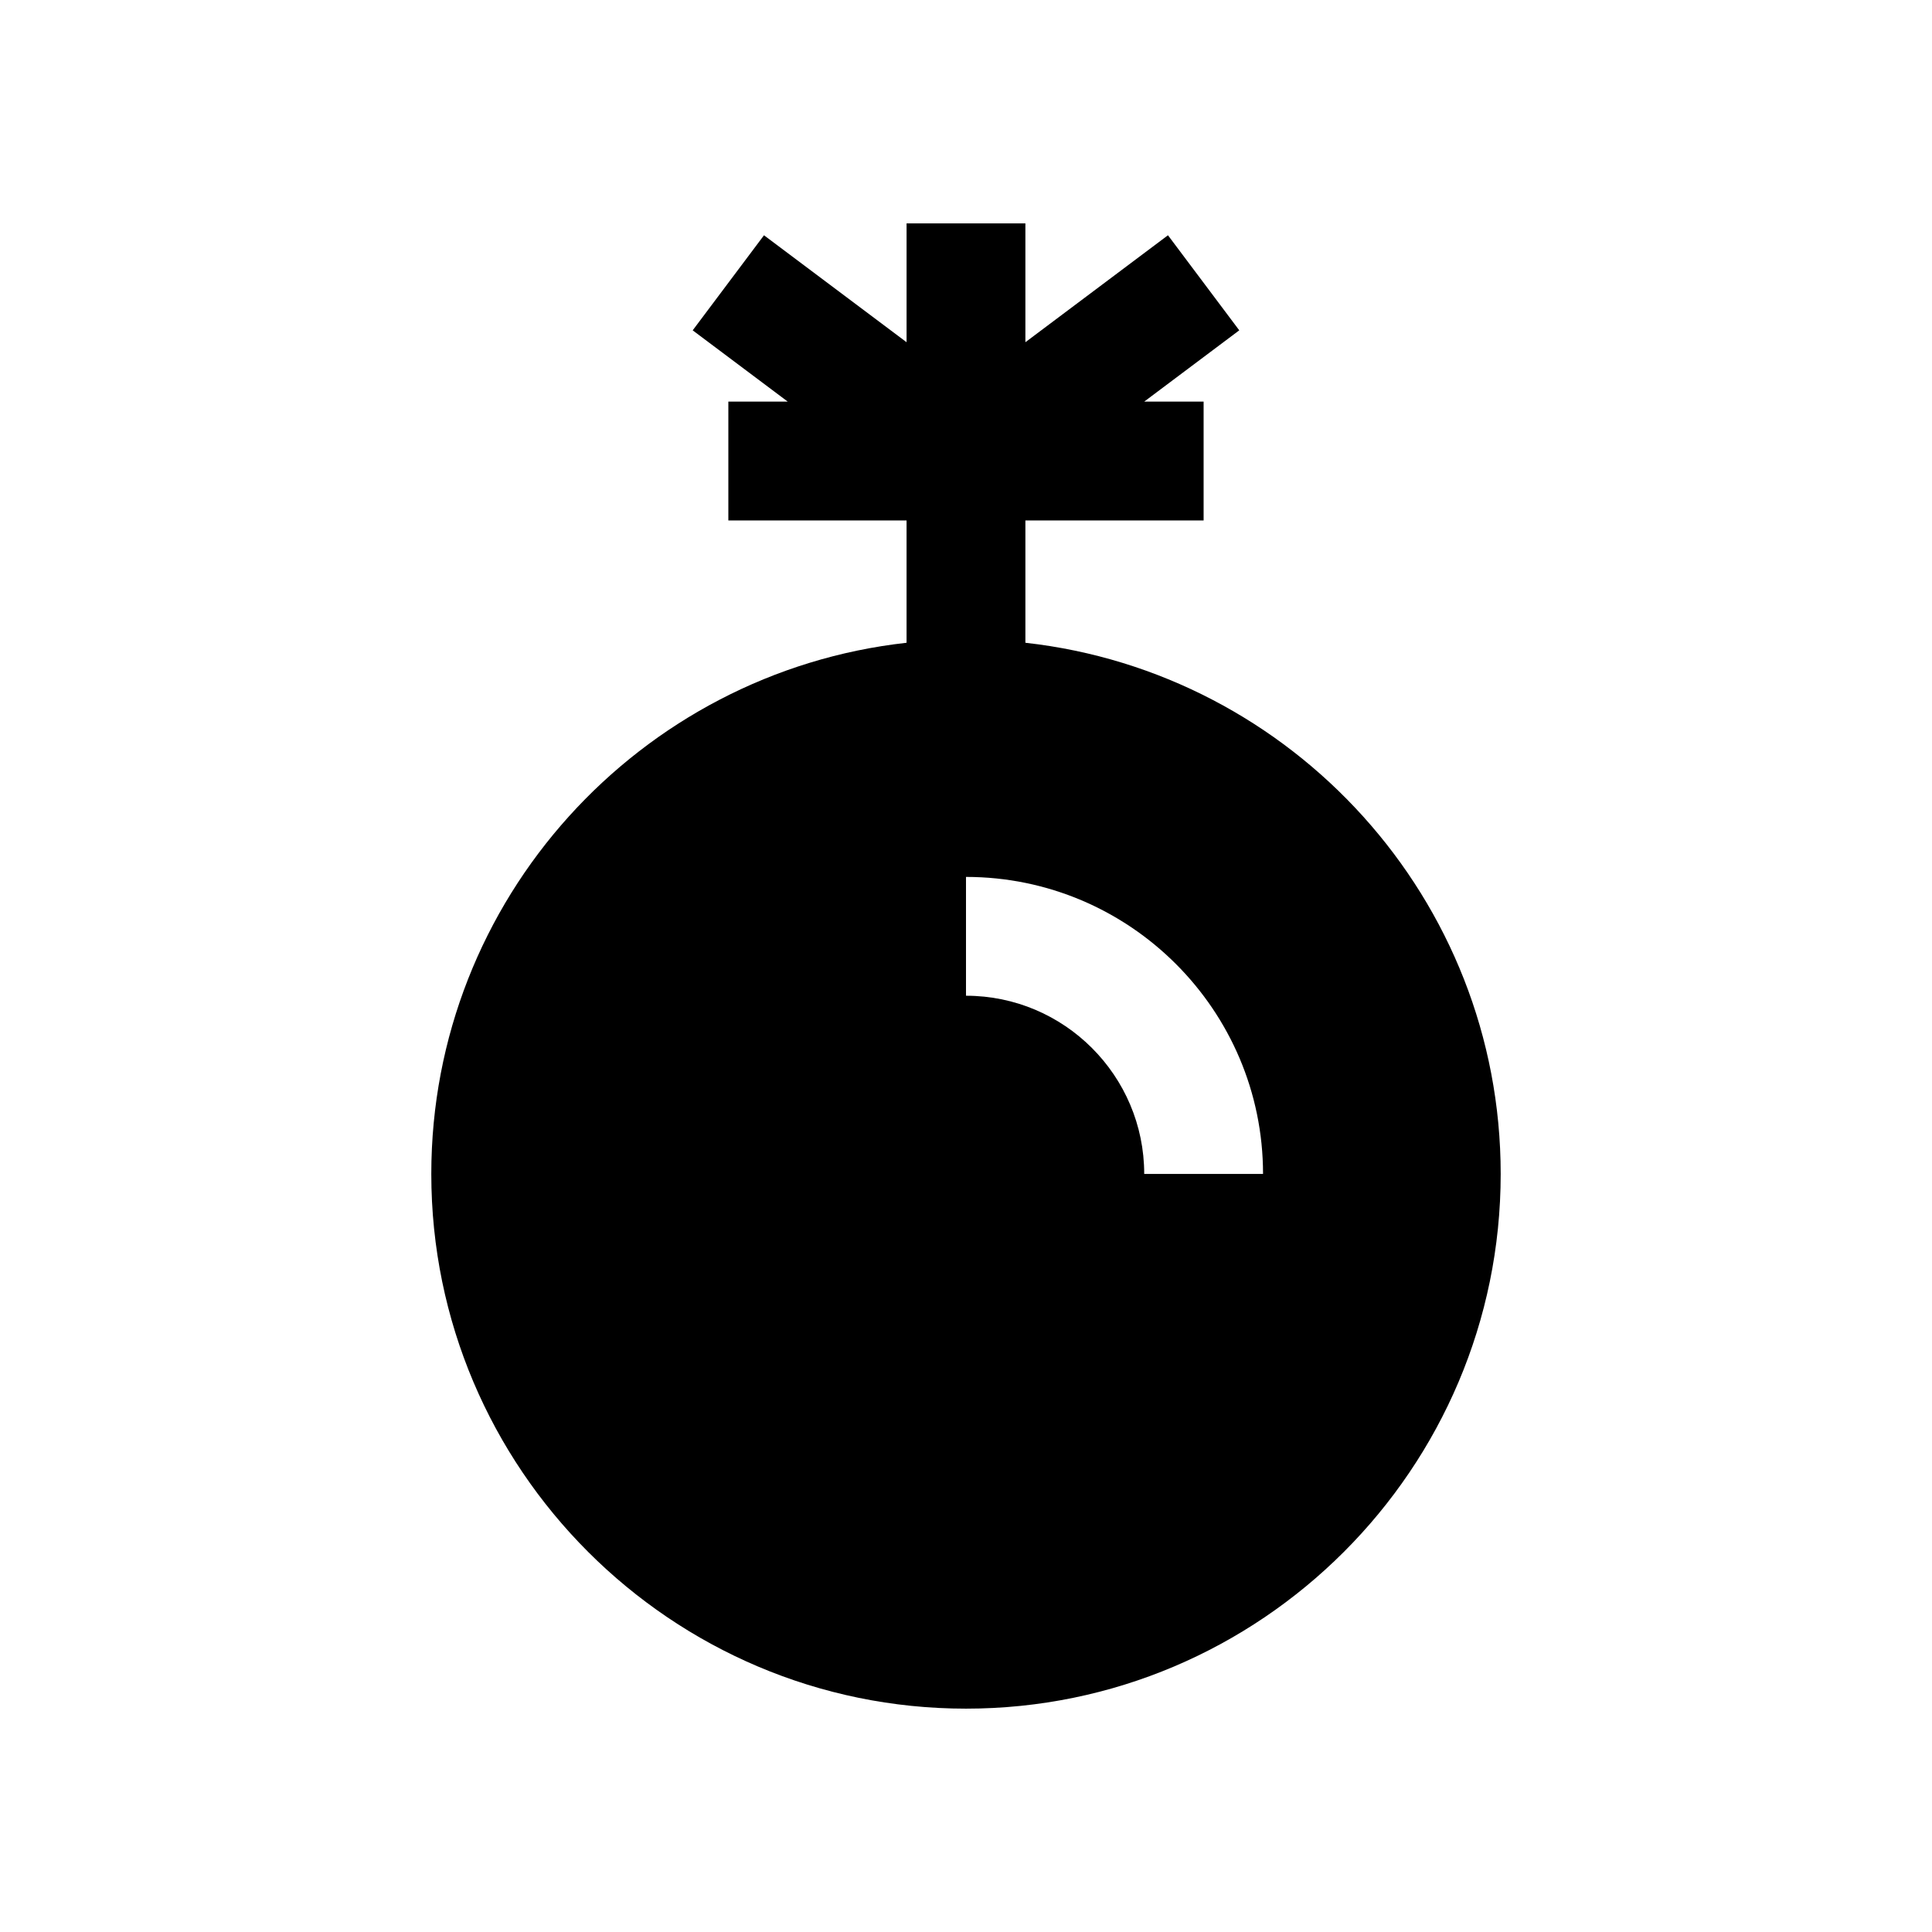 <?xml version="1.0" encoding="UTF-8"?>
<!-- Uploaded to: SVG Repo, www.svgrepo.com, Generator: SVG Repo Mixer Tools -->
<svg fill="#000000" width="800px" height="800px" version="1.1" viewBox="144 144 512 512" xmlns="http://www.w3.org/2000/svg">
 <path d="m415.74 314.34v-32.418h47.23v-31.488h-15.742l25.191-18.895-18.895-25.191-37.785 28.344v-31.488h-31.488v31.488l-37.785-28.34-18.895 25.191 25.191 18.891h-15.742v31.488h47.23v32.418c-70.738 7.871-125.95 67.953-125.95 140.77 0 78.137 63.574 141.7 141.7 141.7s141.7-63.559 141.7-141.7c0.004-72.816-55.211-132.89-125.95-140.77zm31.488 140.77c0-26.039-21.191-47.23-47.23-47.23v-31.488c43.406 0 78.719 35.312 78.719 78.719z"/>
</svg>